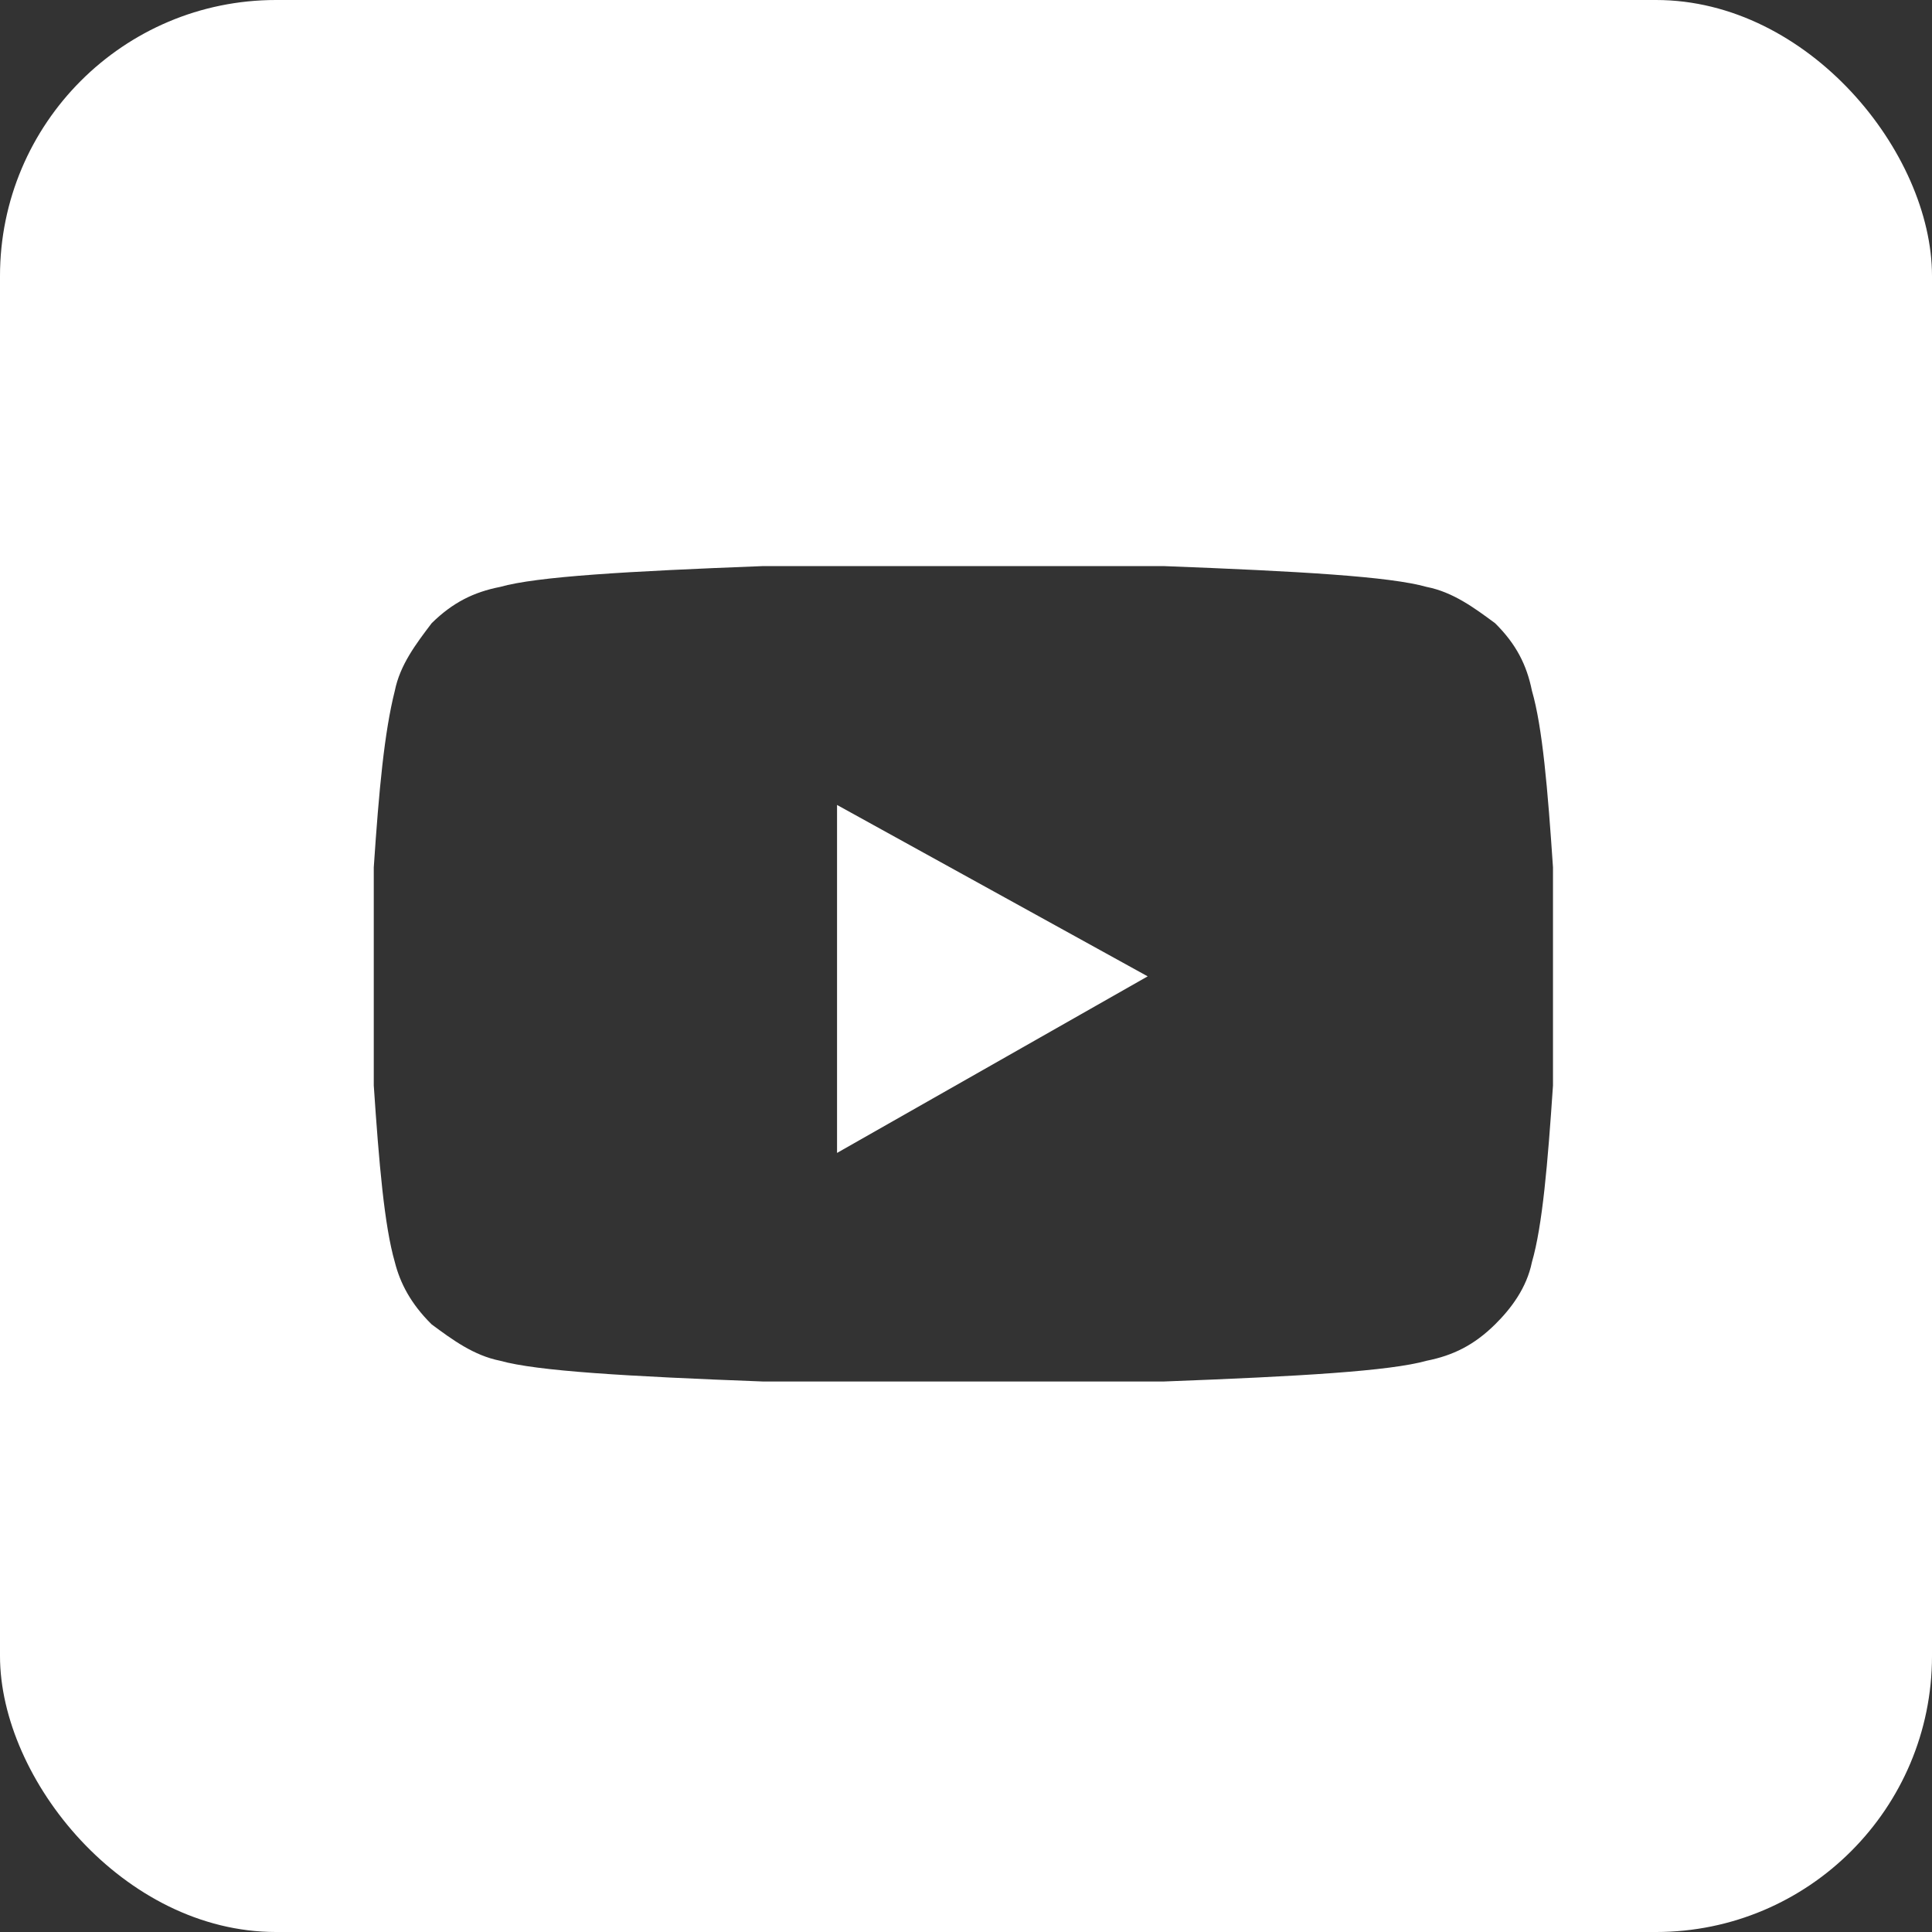 <svg width="28" height="28" viewBox="0 0 28 28" fill="none" xmlns="http://www.w3.org/2000/svg">
<rect x="0" y="0" width="28" height="28" fill="#333333" stroke="none"/>
<g clip-path="url(#clip0_1056_9440)">
<path d="M0 0V28H28V0H0ZM22.507 15.732C22.431 16.86 22.355 17.764 22.202 18.291C22.126 18.667 21.897 18.968 21.668 19.194C21.363 19.495 21.058 19.645 20.676 19.721C20.142 19.871 18.845 19.947 16.861 20.022H13.962H11.063C9.079 19.947 7.782 19.871 7.248 19.721C6.867 19.645 6.561 19.42 6.256 19.194C5.951 18.893 5.798 18.592 5.722 18.291C5.57 17.764 5.493 16.86 5.417 15.732V14.151C5.417 13.699 5.417 13.172 5.417 12.57C5.493 11.441 5.57 10.613 5.722 10.011C5.798 9.635 6.027 9.334 6.256 9.032C6.561 8.731 6.867 8.581 7.248 8.506C7.782 8.355 9.079 8.28 11.063 8.204H13.962H16.861C18.845 8.28 20.142 8.355 20.676 8.506C21.058 8.581 21.363 8.807 21.668 9.032C21.973 9.334 22.126 9.635 22.202 10.011C22.355 10.538 22.431 11.441 22.507 12.57V14.151V15.732Z" fill="white"/>
<path d="M16.633 14.15L12.131 11.666V16.709L16.633 14.15Z" fill="white"/>
</g>
<defs>
<clipPath id="clip0_1056_9440">
<rect width="28" height="28" rx="4" fill="white"/>
</clipPath>
</defs>
</svg>
